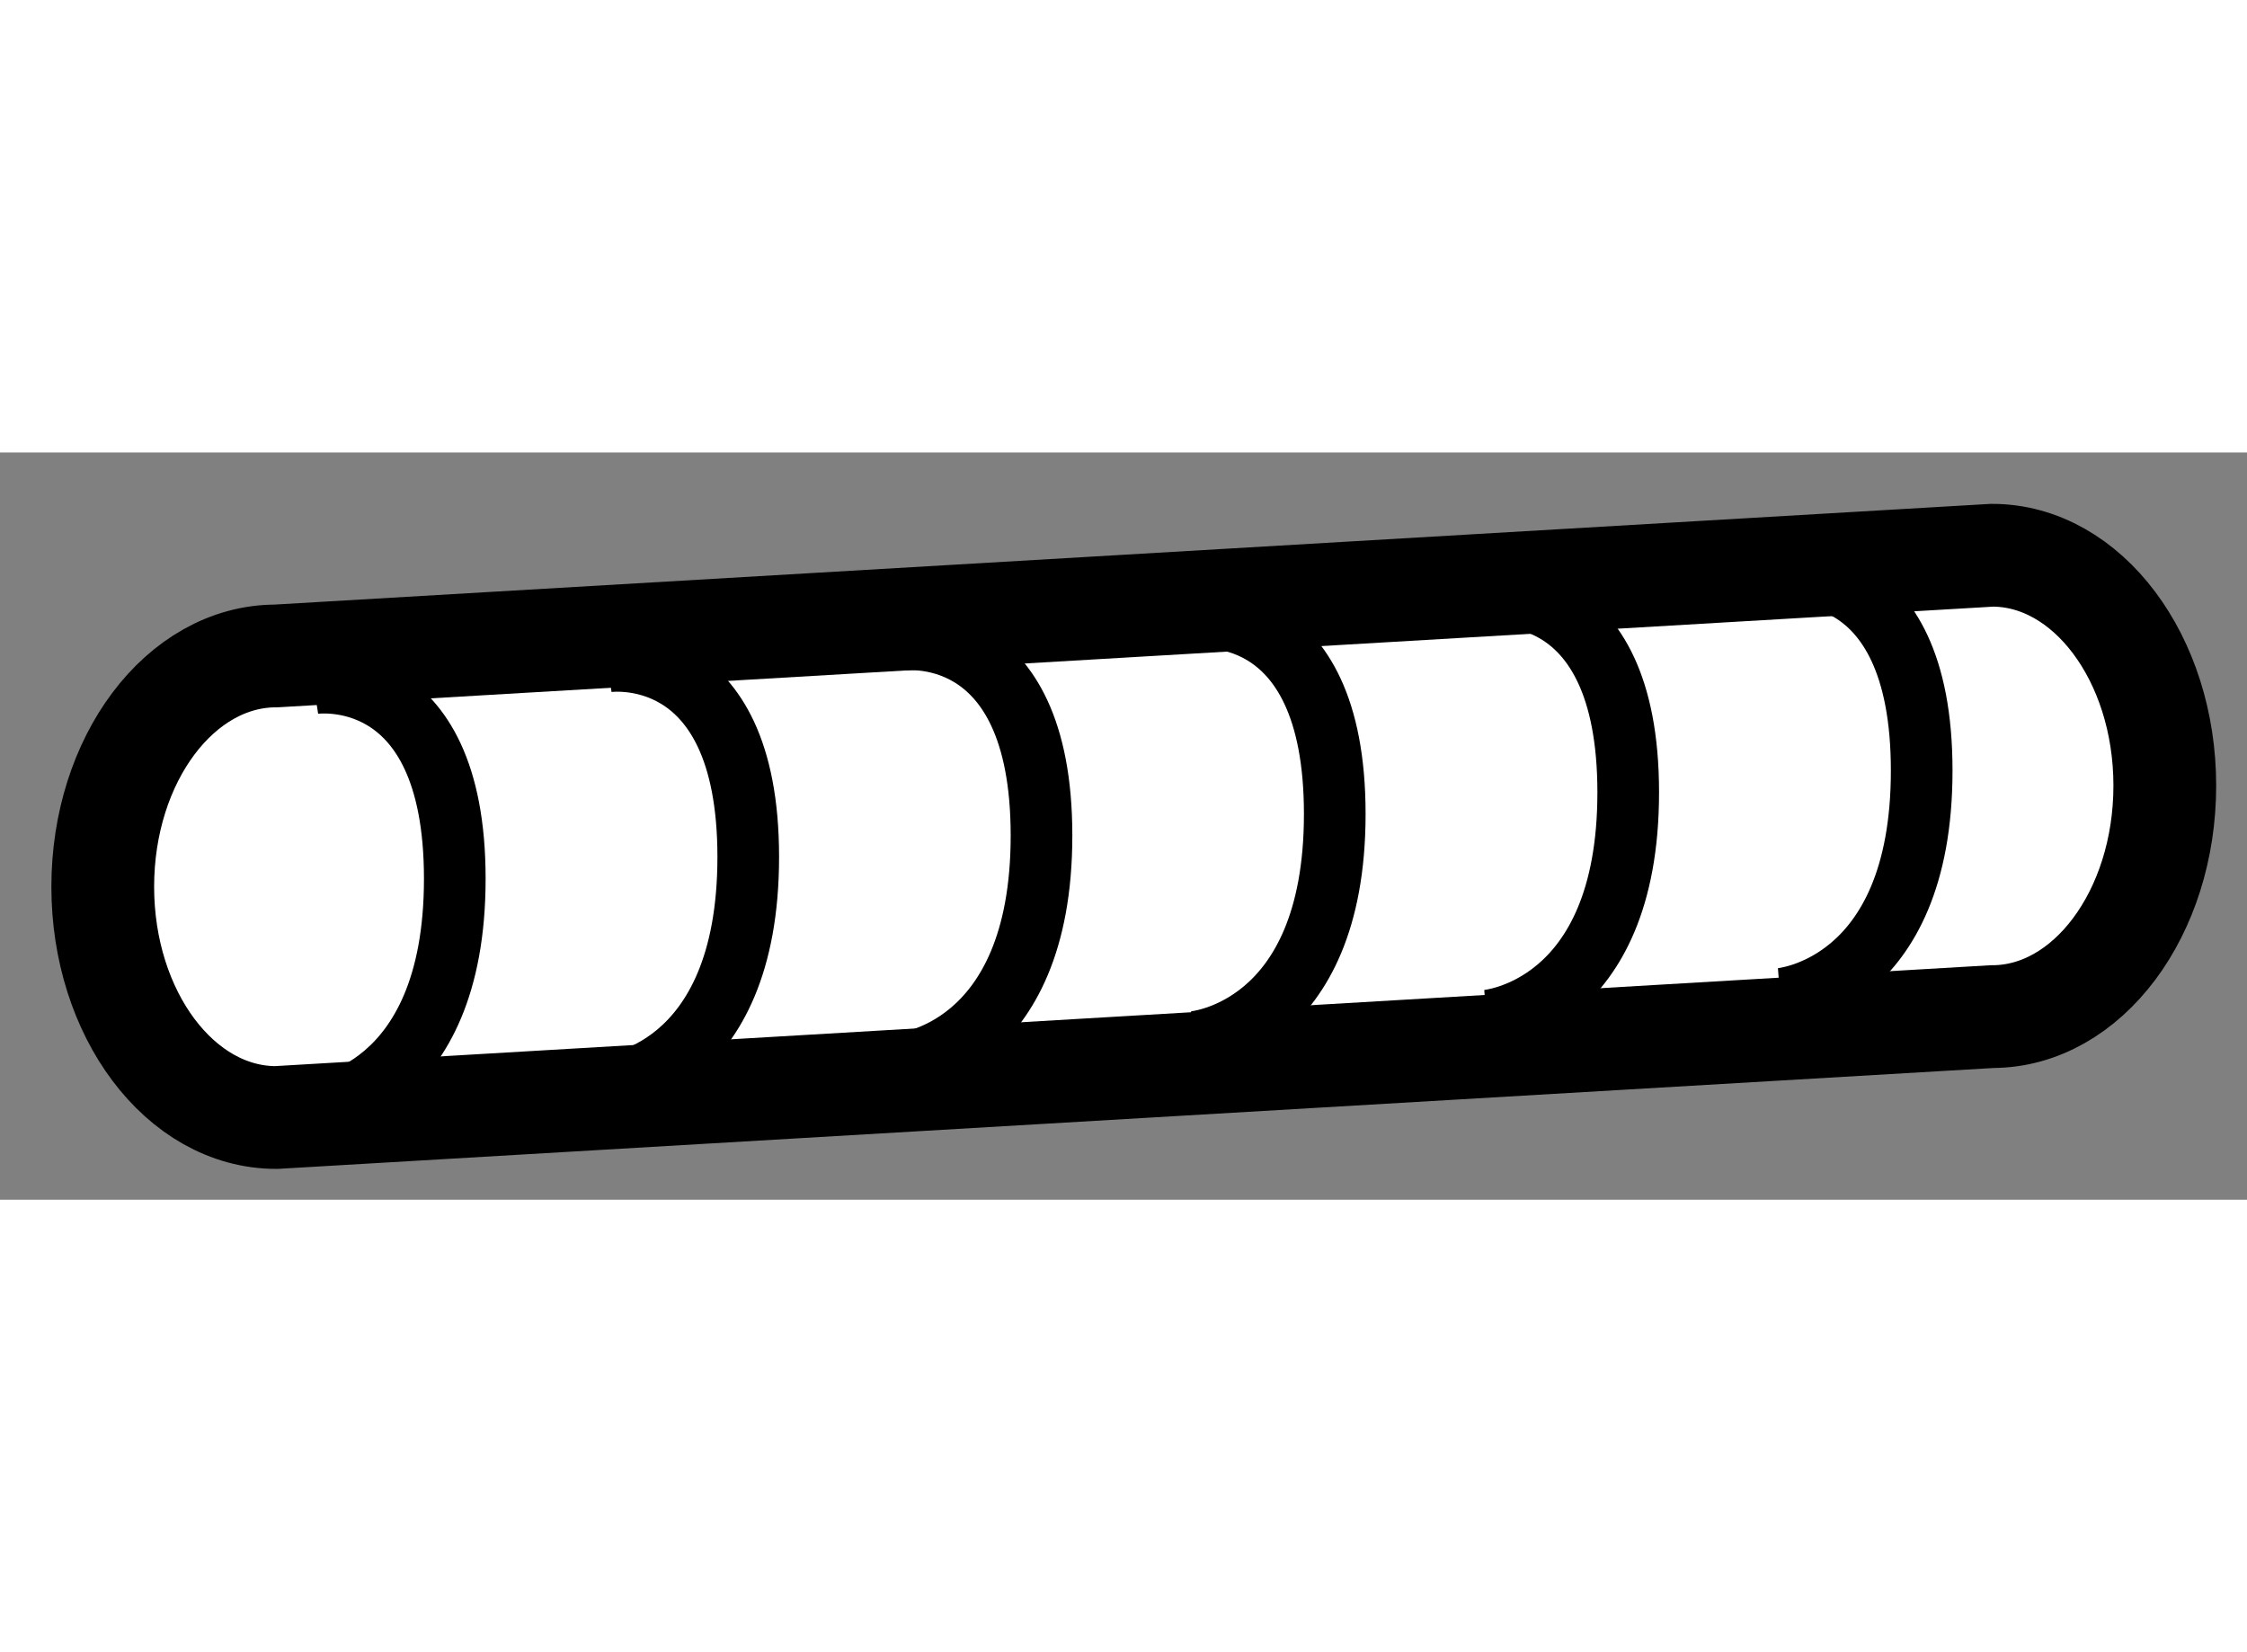 <?xml version="1.0" encoding="utf-8"?>
<!-- Generator: Adobe Illustrator 15.1.0, SVG Export Plug-In . SVG Version: 6.00 Build 0)  -->
<!DOCTYPE svg PUBLIC "-//W3C//DTD SVG 1.1//EN" "http://www.w3.org/Graphics/SVG/1.1/DTD/svg11.dtd">
<svg version="1.1" xmlns="http://www.w3.org/2000/svg" xmlns:xlink="http://www.w3.org/1999/xlink" x="0px" y="0px" width="244.8px"
	 height="180px" viewBox="79.17 107.633 10.934 3.636" enable-background="new 0 0 244.8 180" xml:space="preserve">
	
<rect x="79.17" y="107.633" width="10.934" height="3.636" fill="#808080" stroke="none"/>
	
<g><path fill="#FFFFFF" stroke="#000000" stroke-width="0.5" d="M88.864,110.378c0.463,0,0.84-0.503,0.84-1.124
			c0-0.619-0.377-1.121-0.84-1.121l-8.35,0.49c-0.467,0-0.844,0.503-0.844,1.123c0,0.619,0.377,1.123,0.844,1.123L88.864,110.378z"></path><path fill="none" stroke="#000000" stroke-width="0.3" d="M80.695,108.756c0,0,0.688-0.107,0.688,0.951s-0.688,1.111-0.688,1.111"></path><path fill="none" stroke="#000000" stroke-width="0.3" d="M82.123,108.65c0,0,0.688-0.106,0.688,0.951
			c0,1.06-0.688,1.111-0.688,1.111"></path><path fill="none" stroke="#000000" stroke-width="0.3" d="M83.55,108.545c0,0,0.688-0.106,0.688,0.952s-0.688,1.111-0.688,1.111"></path><path fill="none" stroke="#000000" stroke-width="0.3" d="M84.977,108.439c0,0,0.688-0.106,0.688,0.953
			c0,1.058-0.688,1.11-0.688,1.11"></path><path fill="none" stroke="#000000" stroke-width="0.3" d="M86.404,108.335c0,0,0.689-0.106,0.689,0.952s-0.689,1.111-0.689,1.111"></path><path fill="none" stroke="#000000" stroke-width="0.3" d="M87.833,108.23c0,0,0.688-0.107,0.688,0.951s-0.688,1.111-0.688,1.111"></path></g>


</svg>
